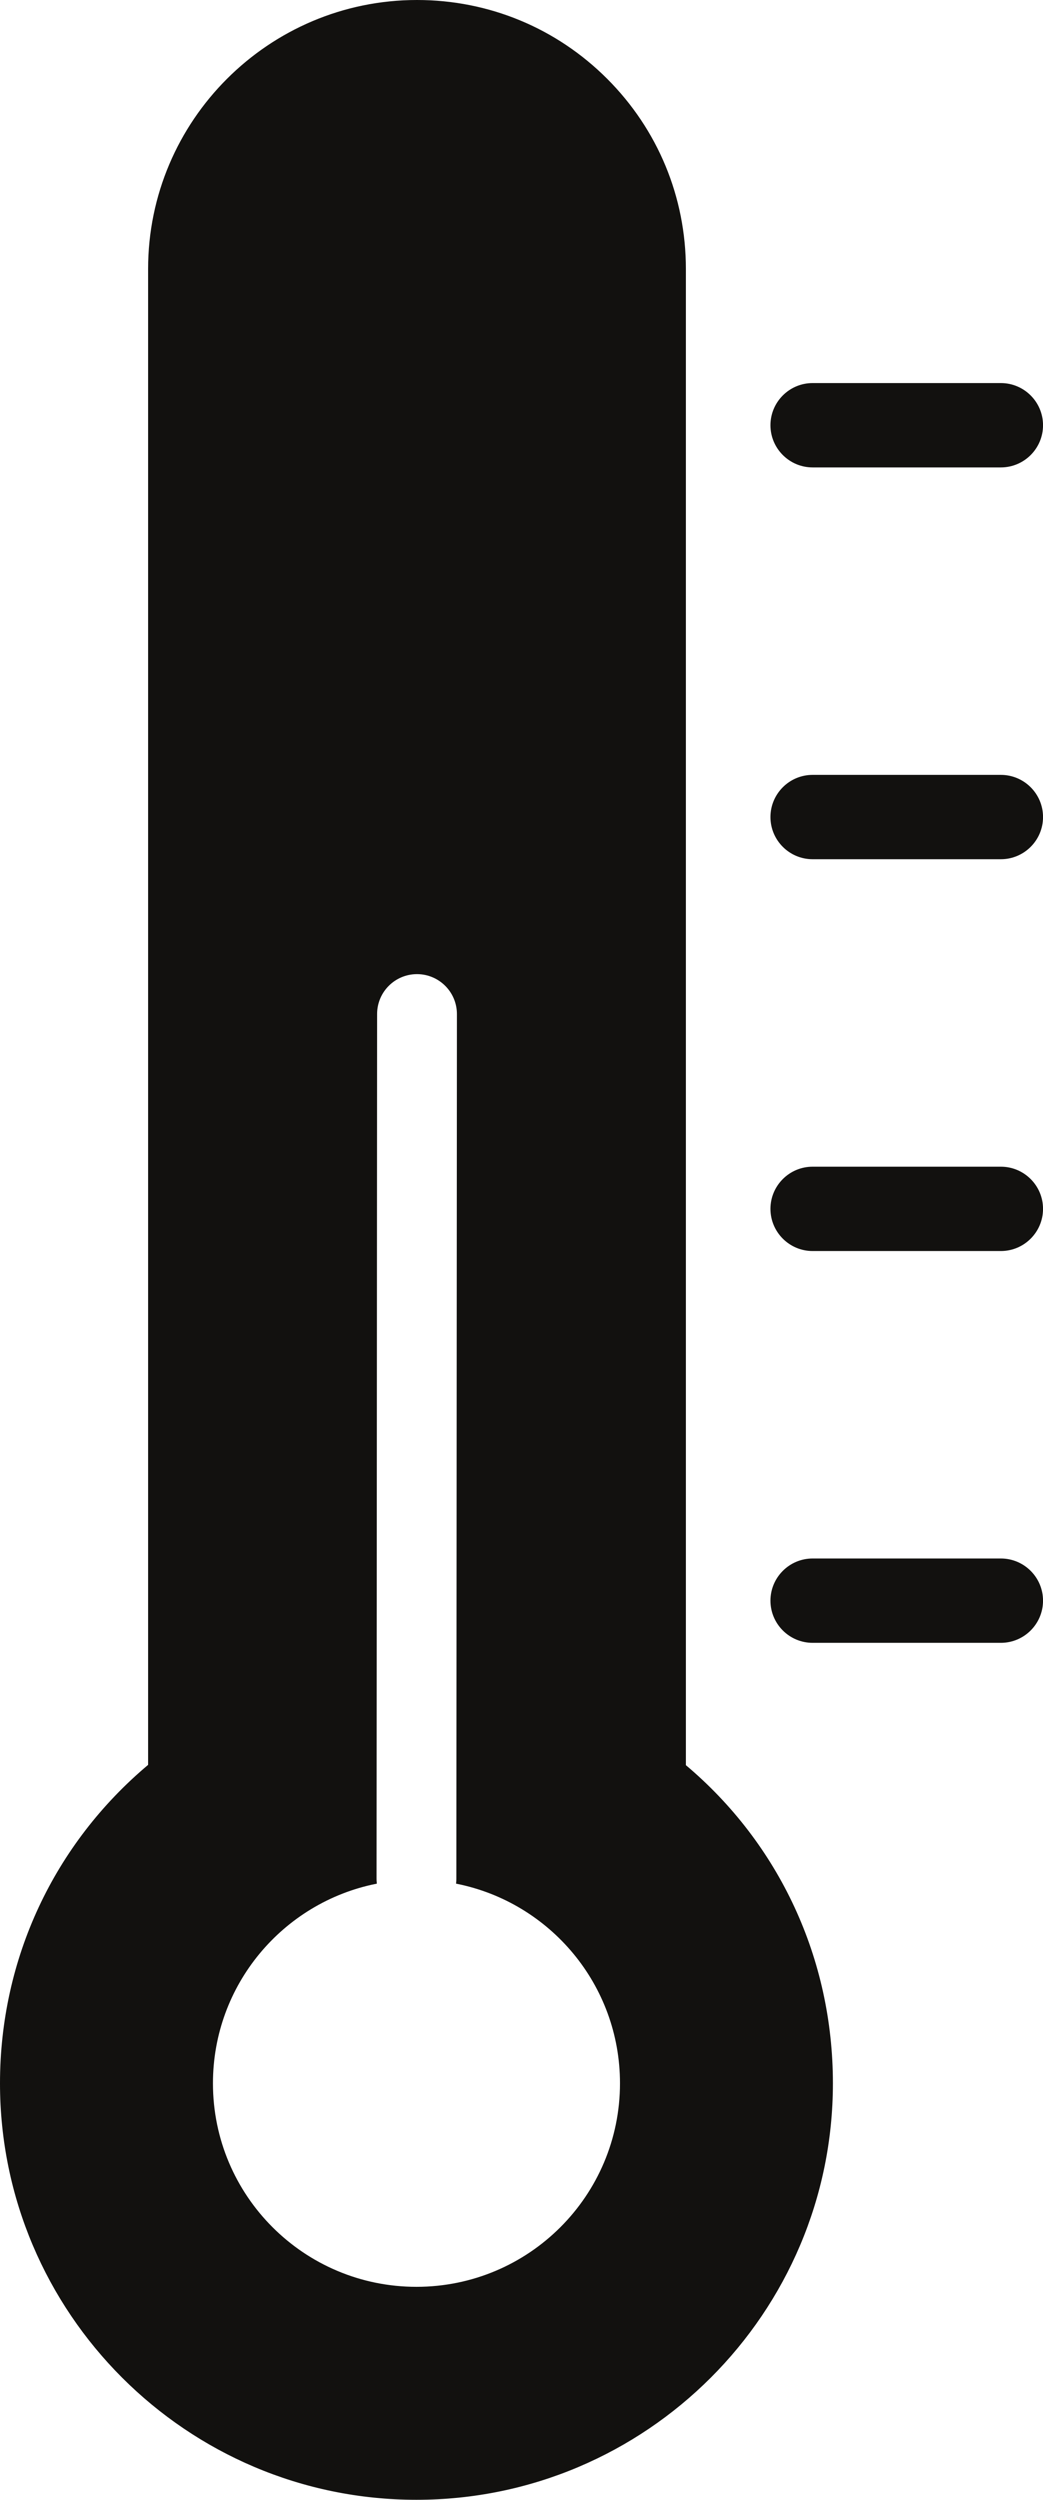<?xml version="1.0" encoding="UTF-8"?><svg xmlns="http://www.w3.org/2000/svg" xmlns:xlink="http://www.w3.org/1999/xlink" height="1101.0" preserveAspectRatio="xMidYMid meet" version="1.0" viewBox="0.0 -0.0 459.4 1101.0" width="459.4" zoomAndPan="magnify"><defs><clipPath id="a"><path d="M 339 168 L 459.422 168 L 459.422 206 L 339 206 Z M 339 168"/></clipPath><clipPath id="b"><path d="M 339 341 L 459.422 341 L 459.422 379 L 339 379 Z M 339 341"/></clipPath><clipPath id="c"><path d="M 339 513 L 459.422 513 L 459.422 552 L 339 552 Z M 339 513"/></clipPath><clipPath id="d"><path d="M 339 686 L 459.422 686 L 459.422 724 L 339 724 Z M 339 686"/></clipPath></defs><g><g id="change1_1"><path d="M 183.43 1007.699 C 133.656 1007.699 93.297 967.359 93.297 917.57 C 93.297 873.941 124.285 837.559 165.441 829.227 C 165.383 828.637 165.355 828.027 165.355 827.422 L 165.602 446.605 C 165.602 436.629 173.699 428.543 183.676 428.543 C 183.676 428.543 183.676 428.543 183.691 428.543 C 193.668 428.559 201.754 436.656 201.754 446.633 L 201.508 827.434 C 201.508 828.039 201.477 828.637 201.422 829.227 C 242.59 837.559 273.578 873.941 273.578 917.57 C 273.578 967.359 233.219 1007.699 183.43 1007.699 Z M 301.605 777.676 L 301.605 118.441 C 301.605 86.949 289.344 57.328 267.074 35.051 C 244.789 12.762 215.172 0.5 183.676 0.5 C 118.645 0.5 65.734 53.41 65.734 118.441 L 65.734 777.543 C 24.172 812.41 0.5 862.938 0.5 917.57 C 0.5 1018.43 82.566 1100.5 183.43 1100.5 C 284.297 1100.5 366.363 1018.43 366.363 917.57 C 366.363 862.879 342.879 812.395 301.605 777.676" fill="#12110f"/></g><path d="M 1834.297 933.008 C 1336.562 933.008 932.969 1336.406 932.969 1834.297 C 932.969 2270.586 1242.852 2634.414 1654.414 2717.734 C 1653.828 2723.633 1653.555 2729.727 1653.555 2735.781 L 1656.016 6543.945 C 1656.016 6643.711 1736.992 6724.57 1836.758 6724.57 C 1836.758 6724.57 1836.758 6724.57 1836.914 6724.57 C 1936.68 6724.414 2017.539 6643.438 2017.539 6543.672 L 2015.078 2735.664 C 2015.078 2729.609 2014.766 2723.633 2014.219 2717.734 C 2425.898 2634.414 2735.781 2270.586 2735.781 1834.297 C 2735.781 1336.406 2332.188 933.008 1834.297 933.008 Z M 3016.055 3233.242 L 3016.055 9825.586 C 3016.055 10140.508 2893.438 10436.719 2670.742 10659.492 C 2447.891 10882.383 2151.719 11005 1836.758 11005 C 1186.445 11005 657.344 10475.898 657.344 9825.586 L 657.344 3234.57 C 241.719 2885.898 5 2380.625 5 1834.297 C 5 825.703 825.664 5 1834.297 5 C 2842.969 5 3663.633 825.703 3663.633 1834.297 C 3663.633 2381.211 3428.789 2886.055 3016.055 3233.242 Z M 3016.055 3233.242" fill="none" stroke="#12110f" stroke-miterlimit="10" stroke-width="10" transform="matrix(.1 0 0 -.1 0 1101)"/><g id="change1_2"><path d="M 357.93 205.367 L 440.84 205.367 C 450.82 205.367 458.914 197.273 458.914 187.293 C 458.914 177.309 450.82 169.215 440.84 169.215 L 357.93 169.215 C 347.945 169.215 339.852 177.309 339.852 187.293 C 339.852 197.273 347.945 205.367 357.93 205.367" fill="#12110f"/></g><g clip-path="url(#a)" id="change1_6"><path d="M 357.93 169.715 C 348.238 169.715 340.352 177.602 340.352 187.293 C 340.352 196.984 348.238 204.867 357.93 204.867 L 440.84 204.867 C 450.531 204.867 458.414 196.984 458.414 187.293 C 458.414 177.602 450.531 169.715 440.84 169.715 Z M 440.84 205.867 L 357.93 205.867 C 347.688 205.867 339.352 197.535 339.352 187.293 C 339.352 177.047 347.688 168.715 357.93 168.715 L 440.84 168.715 C 451.082 168.715 459.414 177.047 459.414 187.293 C 459.414 197.535 451.082 205.867 440.84 205.867" fill="#12110f"/></g><g id="change1_3"><path d="M 440.84 341.781 L 357.93 341.781 C 347.945 341.781 339.852 349.875 339.852 359.859 C 339.852 369.84 347.945 377.934 357.93 377.934 L 440.84 377.934 C 450.82 377.934 458.914 369.84 458.914 359.859 C 458.914 349.875 450.82 341.781 440.84 341.781" fill="#12110f"/></g><g clip-path="url(#b)" id="change1_8"><path d="M 357.93 342.281 C 348.238 342.281 340.352 350.168 340.352 359.859 C 340.352 369.551 348.238 377.434 357.93 377.434 L 440.84 377.434 C 450.531 377.434 458.414 369.551 458.414 359.859 C 458.414 350.168 450.531 342.281 440.84 342.281 Z M 440.84 378.434 L 357.93 378.434 C 347.688 378.434 339.352 370.102 339.352 359.859 C 339.352 349.613 347.688 341.281 357.93 341.281 L 440.84 341.281 C 451.082 341.281 459.414 349.613 459.414 359.859 C 459.414 370.102 451.082 378.434 440.84 378.434" fill="#12110f"/></g><g id="change1_4"><path d="M 440.84 514.352 L 357.93 514.352 C 347.945 514.352 339.852 522.441 339.852 532.426 C 339.852 542.41 347.945 550.504 357.93 550.504 L 440.84 550.504 C 450.82 550.504 458.914 542.41 458.914 532.426 C 458.914 522.441 450.82 514.352 440.84 514.352" fill="#12110f"/></g><g clip-path="url(#c)" id="change1_7"><path d="M 357.93 514.852 C 348.238 514.852 340.352 522.734 340.352 532.426 C 340.352 542.117 348.238 550.004 357.93 550.004 L 440.84 550.004 C 450.531 550.004 458.414 542.117 458.414 532.426 C 458.414 522.734 450.531 514.852 440.84 514.852 Z M 440.84 551.004 L 357.93 551.004 C 347.688 551.004 339.352 542.668 339.352 532.426 C 339.352 522.184 347.688 513.852 357.93 513.852 L 440.84 513.852 C 451.082 513.852 459.414 522.184 459.414 532.426 C 459.414 542.668 451.082 551.004 440.84 551.004" fill="#12110f"/></g><g id="change1_5"><path d="M 440.84 686.918 L 357.93 686.918 C 347.945 686.918 339.852 695.012 339.852 704.992 C 339.852 714.977 347.945 723.07 357.93 723.07 L 440.84 723.07 C 450.82 723.07 458.914 714.977 458.914 704.992 C 458.914 695.012 450.82 686.918 440.84 686.918" fill="#12110f"/></g><g clip-path="url(#d)" id="change1_9"><path d="M 357.93 687.414 C 348.238 687.414 340.352 695.301 340.352 704.992 C 340.352 714.684 348.238 722.566 357.93 722.566 L 440.84 722.566 C 450.531 722.566 458.414 714.684 458.414 704.992 C 458.414 695.301 450.531 687.414 440.84 687.414 Z M 440.84 723.566 L 357.93 723.566 C 347.688 723.566 339.352 715.234 339.352 704.992 C 339.352 694.75 347.688 686.414 357.93 686.414 L 440.84 686.414 C 451.082 686.414 459.414 694.75 459.414 704.992 C 459.414 715.234 451.082 723.566 440.84 723.566" fill="#12110f"/></g></g></svg>